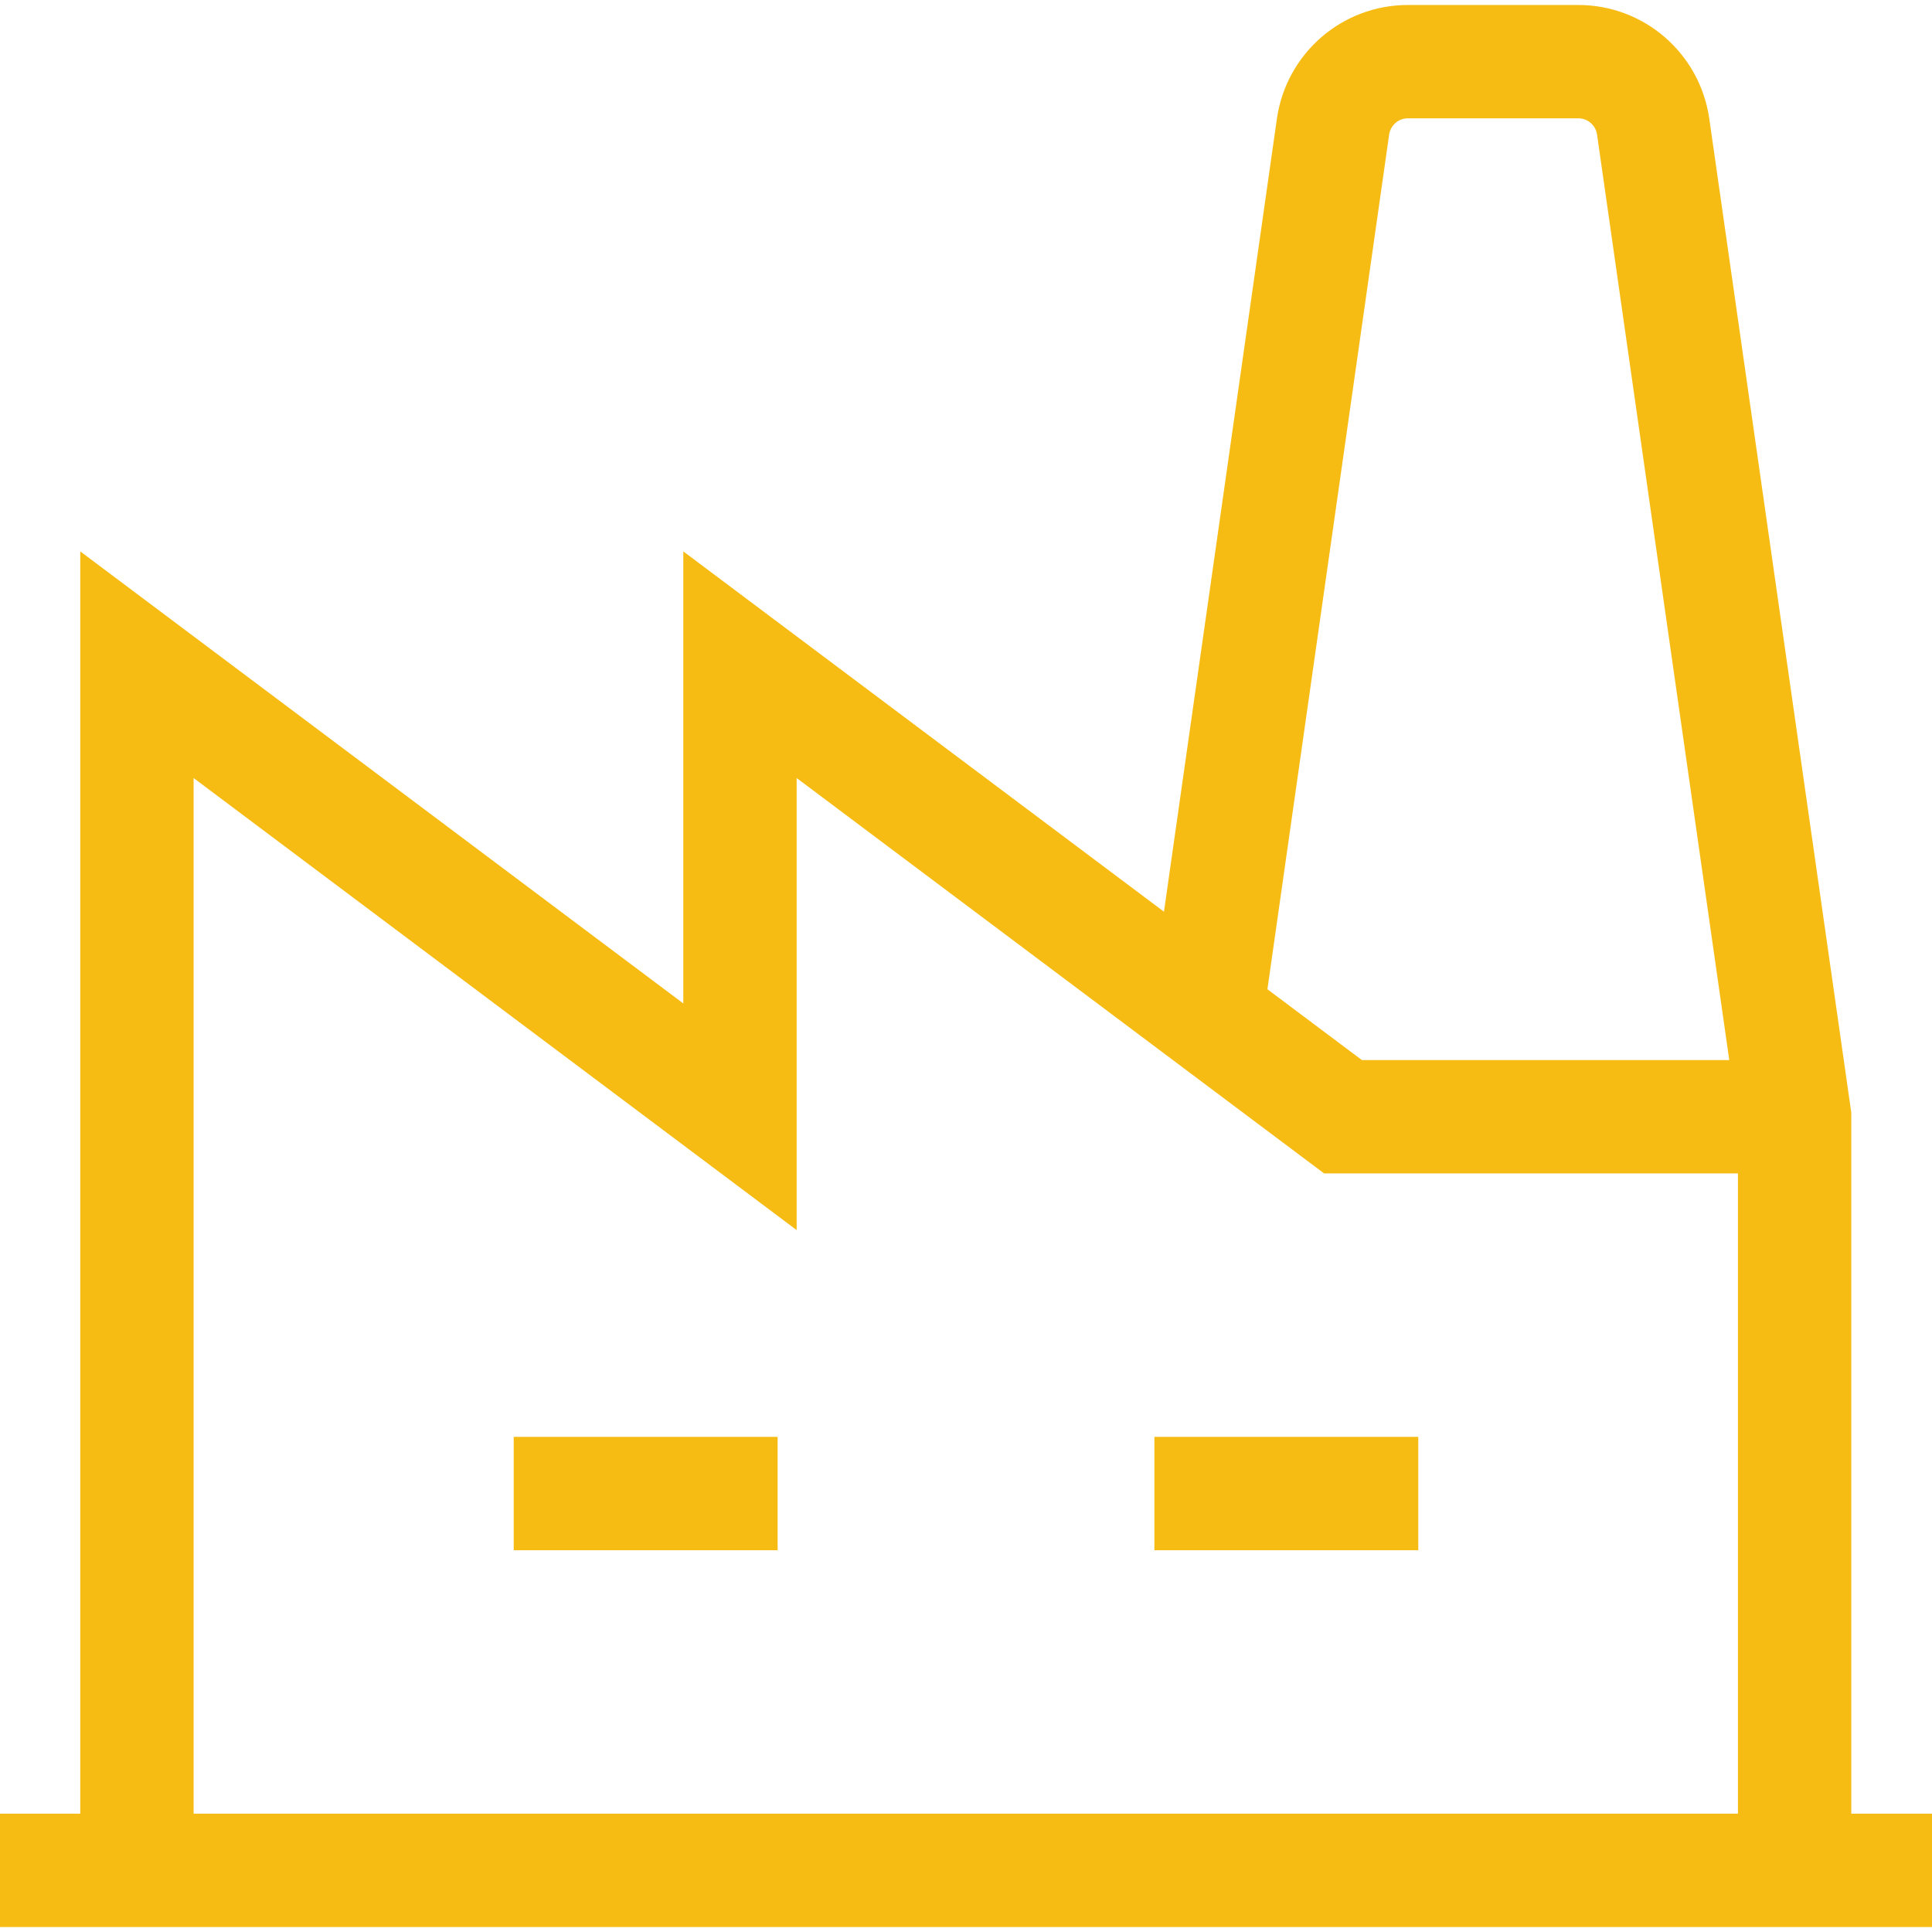 <?xml version="1.0" encoding="utf-8"?>
<!-- Generator: Adobe Illustrator 25.4.1, SVG Export Plug-In . SVG Version: 6.00 Build 0)  -->
<svg version="1.1" id="Capa_1" xmlns="http://www.w3.org/2000/svg" xmlns:xlink="http://www.w3.org/1999/xlink" x="0px" y="0px"
	 viewBox="0 0 426.1 426.1" style="enable-background:new 0 0 426.1 426.1;" xml:space="preserve">
<style type="text/css">
	.st0{fill:none;stroke:#F7BC14;stroke-width:25;}
</style>
<g>
	<path class="st0" d="M266.1,223.8l27.9-195.9c1.2-8.2,8.2-14.3,16.5-14.3h37.6c8.3,0,15.3,6.1,16.5,14.3l31.2,218.4v166.2"/>
	<line class="st0" x1="113.3" y1="329.4" x2="171.5" y2="329.4"/>
	<line class="st0" x1="254.6" y1="329.4" x2="312.8" y2="329.4"/>
	<polyline class="st0" points="395.9,246.3 296.2,246.3 163.2,146.6 163.2,246.3 30.2,146.6 30.2,412.5 	"/>
	<line class="st0" x1="0" y1="412.5" x2="426.1" y2="412.5"/>
</g>
</svg>

